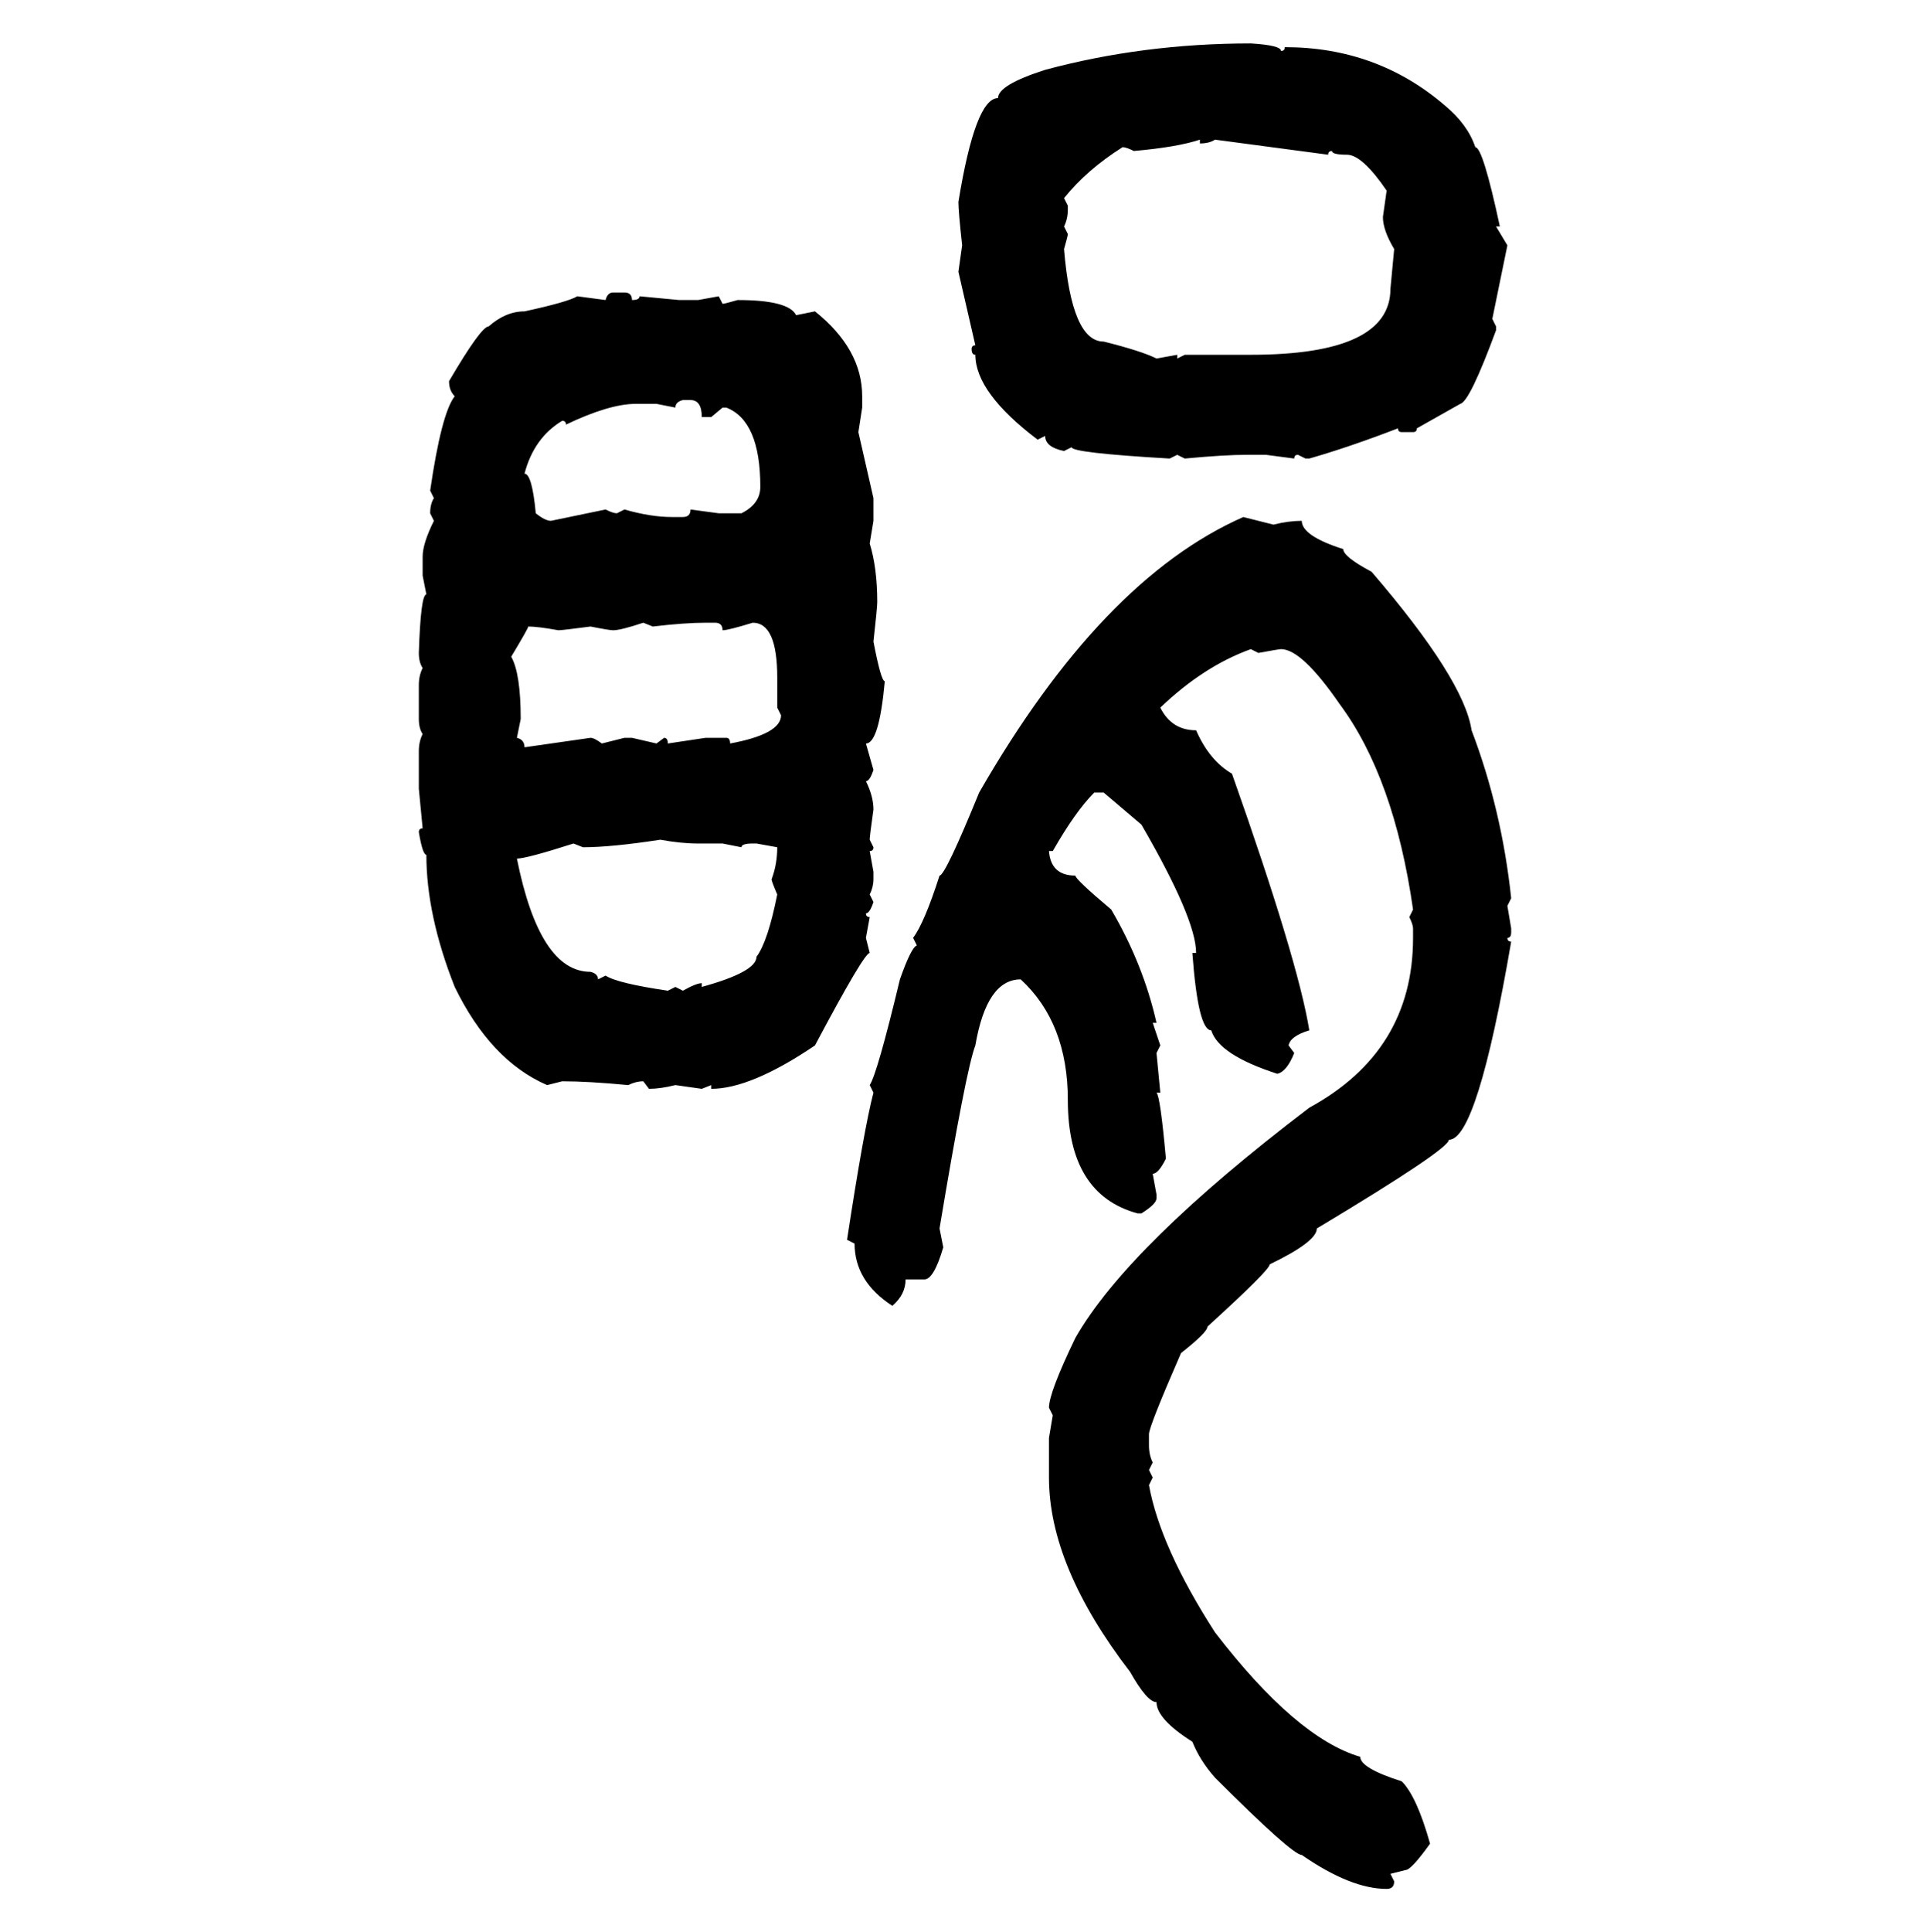 <svg xmlns="http://www.w3.org/2000/svg" xmlns:xlink="http://www.w3.org/1999/xlink" width="299.707" height="300"><path d="M194.24 6.74L194.24 6.74Q198.93 7.03 198.93 7.91L198.93 7.91Q199.51 7.91 199.51 7.32L199.51 7.32Q213.87 7.32 224.41 16.41L224.41 16.41Q227.93 19.34 229.10 22.85L229.10 22.85Q230.27 22.85 232.91 35.16L232.91 35.16L232.32 35.16L234.08 38.09L231.74 49.51L232.32 50.68L232.32 51.27Q228.22 62.40 226.76 62.70L226.76 62.70L220.02 66.50Q220.02 67.09 219.43 67.09L219.43 67.09L217.68 67.09Q217.09 67.09 217.09 66.50L217.09 66.50Q209.47 69.43 203.32 71.19L203.32 71.19L202.73 71.19L201.56 70.61Q200.98 70.61 200.98 71.19L200.98 71.19L196.58 70.61L193.65 70.61Q190.14 70.61 183.98 71.19L183.98 71.19L182.81 70.61L181.64 71.19Q166.41 70.31 166.41 69.43L166.41 69.43L165.23 70.02Q162.30 69.43 162.30 67.68L162.30 67.68L161.13 68.26Q151.46 60.94 151.46 55.08L151.46 55.08Q150.88 55.08 150.88 54.20L150.88 54.20Q150.88 53.61 151.46 53.61L151.46 53.61L148.83 42.19L149.41 38.09Q148.83 32.81 148.83 31.35L148.83 31.35Q151.46 15.23 154.98 15.23L154.98 15.23Q154.98 13.18 162.30 10.84L162.30 10.84Q177.54 6.74 194.24 6.74ZM176.07 23.44L176.07 23.44Q174.90 22.85 174.32 22.85L174.32 22.85Q168.75 26.37 165.23 30.76L165.23 30.76L165.82 31.93L165.82 32.52Q165.82 33.98 165.23 35.16L165.23 35.16L165.82 36.33Q165.82 36.62 165.23 38.67L165.23 38.67Q166.41 53.03 171.39 53.03L171.39 53.03Q177.25 54.49 179.59 55.66L179.59 55.66L182.81 55.08L182.81 55.66L183.98 55.08L194.24 55.08Q215.92 55.08 215.92 44.82L215.92 44.82L216.50 38.67Q214.75 35.74 214.75 33.69L214.75 33.69L215.33 29.59Q211.52 24.02 209.18 24.02L209.18 24.02Q206.84 24.02 206.84 23.44L206.84 23.44Q206.25 23.44 206.25 24.02L206.25 24.02L188.67 21.68Q187.79 22.27 186.33 22.27L186.33 22.27L186.33 21.68Q182.81 22.85 176.07 23.44ZM95.21 45.41L95.21 45.41L96.97 45.41Q98.14 45.41 98.14 46.58L98.14 46.58Q99.32 46.58 99.32 46.00L99.32 46.00L105.47 46.58L108.40 46.58L111.62 46.00L112.21 47.17Q112.50 47.17 114.55 46.58L114.55 46.58Q122.46 46.58 123.63 48.93L123.63 48.93L126.56 48.34Q133.89 54.20 133.89 61.52L133.89 61.52L133.89 63.28L133.30 67.09L135.64 77.34L135.64 80.86L135.06 84.38Q136.23 88.18 136.23 93.46L136.23 93.46Q136.23 94.34 135.64 99.61L135.64 99.61Q136.82 105.76 137.40 105.76L137.40 105.76Q136.52 115.43 134.47 115.43L134.47 115.43L135.64 119.53Q135.06 121.29 134.47 121.29L134.47 121.29Q135.64 123.63 135.64 125.68L135.64 125.68Q135.06 129.79 135.06 130.37L135.06 130.37L135.64 131.54Q135.64 132.13 135.06 132.13L135.06 132.13L135.64 135.35L135.64 136.52Q135.64 137.70 135.06 138.87L135.06 138.87L135.64 140.04Q135.06 141.80 134.47 141.80L134.47 141.80Q134.47 142.38 135.06 142.38L135.06 142.38L134.47 145.61L135.06 147.95Q134.18 147.95 126.56 162.30L126.56 162.30Q116.60 169.04 110.45 169.04L110.45 169.04L110.45 168.46L108.98 169.04L104.88 168.46Q102.54 169.04 100.78 169.04L100.78 169.04L99.90 167.87Q98.73 167.87 97.56 168.46L97.56 168.46Q91.41 167.87 87.30 167.87L87.30 167.87L84.96 168.46Q76.17 164.65 70.61 153.22L70.61 153.22Q66.21 142.09 66.21 132.71L66.21 132.71Q65.63 132.71 65.04 129.20L65.04 129.20Q65.04 128.61 65.63 128.61L65.63 128.61L65.04 122.46L65.04 116.60Q65.04 115.14 65.63 113.96L65.63 113.96Q65.04 113.09 65.04 111.62L65.04 111.62L65.04 106.35Q65.04 104.88 65.63 103.71L65.63 103.71Q65.04 102.83 65.04 101.37L65.04 101.37Q65.33 92.29 66.21 92.29L66.21 92.29L65.63 89.36L65.63 86.43Q65.63 84.38 67.38 80.86L67.38 80.86L66.80 79.69Q66.80 78.22 67.38 77.34L67.38 77.34L66.80 76.17Q68.55 64.16 70.61 61.52L70.61 61.52Q69.73 60.64 69.73 59.18L69.73 59.18Q74.71 50.68 75.88 50.68L75.88 50.68Q78.52 48.34 81.45 48.34L81.45 48.34Q88.18 46.88 89.65 46.00L89.65 46.00L94.04 46.58Q94.34 45.41 95.21 45.41ZM104.88 63.28L104.88 63.28L101.95 62.70L98.73 62.70Q94.63 62.70 87.89 65.92L87.89 65.92Q87.89 65.33 87.30 65.33L87.30 65.33Q82.91 67.97 81.45 73.54L81.45 73.54Q82.62 73.54 83.20 79.69L83.20 79.69Q84.67 80.86 85.55 80.86L85.55 80.86L94.04 79.10Q95.21 79.69 95.80 79.69L95.80 79.69L96.97 79.10Q101.07 80.27 104.30 80.27L104.30 80.27L106.05 80.27Q107.23 80.27 107.23 79.10L107.23 79.10L111.62 79.69L115.14 79.69Q118.07 78.22 118.07 75.59L118.07 75.59Q118.07 65.33 112.79 63.28L112.79 63.28L112.21 63.28L110.45 64.75L108.98 64.75Q108.98 62.11 107.23 62.11L107.23 62.11L106.05 62.11Q104.88 62.40 104.88 63.28ZM193.07 80.27L193.07 80.27L197.75 81.45Q200.10 80.86 202.15 80.86L202.15 80.86Q202.15 83.20 208.59 85.25L208.59 85.25Q208.59 86.43 212.99 88.77L212.99 88.77Q227.34 105.47 228.52 113.38L228.52 113.38Q233.20 125.68 234.67 139.45L234.67 139.45L234.08 140.63L234.67 144.14L234.67 144.73Q234.67 145.61 234.08 145.61L234.08 145.61Q234.08 146.19 234.67 146.19L234.67 146.19Q229.39 176.95 225 176.95L225 176.95Q225 178.42 204.49 190.72L204.49 190.72Q204.49 192.77 197.17 196.29L197.17 196.29Q197.17 197.17 187.50 205.96L187.50 205.96Q187.50 206.84 183.40 210.06L183.40 210.06Q178.42 221.48 178.42 222.66L178.42 222.66L178.42 224.41Q178.42 225.88 179.00 227.05L179.00 227.05L178.42 228.22L179.00 229.39L178.42 230.57Q180.18 240.23 188.67 253.42L188.67 253.42Q201.27 269.82 211.23 272.75L211.23 272.75Q211.23 274.51 217.68 276.56L217.68 276.56Q220.02 278.91 222.07 286.23L222.07 286.23Q219.14 290.33 218.26 290.33L218.26 290.33L215.92 290.92L216.50 292.09Q216.50 293.26 215.33 293.26L215.33 293.26Q209.77 293.26 202.15 287.99L202.15 287.99Q200.68 287.99 188.67 275.98L188.67 275.98Q186.33 273.34 185.16 270.41L185.16 270.41Q179.59 266.89 179.59 264.26L179.59 264.26Q178.13 264.26 175.49 259.57L175.49 259.57Q162.89 243.16 162.89 229.39L162.89 229.39L162.89 223.24L163.48 219.73L162.89 218.55Q162.89 216.21 166.99 207.71L166.99 207.71Q175.20 193.36 203.32 171.97L203.32 171.97Q219.43 163.18 219.43 145.61L219.43 145.61L219.43 144.14Q219.43 143.55 218.85 142.38L218.85 142.38L219.43 141.21Q216.50 120.70 208.01 109.28L208.01 109.28Q202.15 100.78 198.93 100.78L198.93 100.78Q198.63 100.78 195.41 101.37L195.41 101.37L194.24 100.78Q186.91 103.42 180.18 109.86L180.18 109.86Q181.93 113.38 185.74 113.38L185.74 113.38Q187.79 118.07 191.31 120.12L191.31 120.12Q201.56 149.12 203.32 159.96L203.32 159.96Q200.39 160.84 200.10 162.30L200.10 162.30L200.98 163.48Q199.80 166.41 198.34 166.70L198.34 166.70Q189.26 163.77 188.09 159.96L188.09 159.96Q186.04 159.96 185.16 147.95L185.16 147.95L185.74 147.95Q185.74 142.68 177.25 128.03L177.25 128.03L171.39 123.05L169.92 123.05Q166.99 125.98 163.48 132.13L163.48 132.13L162.89 132.13Q163.18 135.94 166.99 135.94L166.99 135.94Q166.99 136.52 172.56 141.21L172.56 141.21Q177.54 149.71 179.59 158.79L179.59 158.79L179.00 158.79L180.18 162.30L179.59 163.48L180.18 169.63L179.59 169.63Q180.18 170.21 181.05 179.88L181.05 179.88Q179.88 182.23 179.00 182.23L179.00 182.23L179.59 185.45L179.59 186.04Q179.59 186.91 177.25 188.38L177.25 188.38L176.66 188.38Q165.82 185.45 165.82 170.80L165.82 170.80Q165.82 158.79 158.50 152.05L158.50 152.05Q153.22 152.05 151.46 162.30L151.46 162.30Q150 166.11 145.90 190.72L145.90 190.72L146.48 193.65Q145.02 198.63 143.55 198.63L143.55 198.63L140.63 198.63Q140.63 200.98 138.57 202.73L138.57 202.73Q132.71 198.93 132.71 193.07L132.71 193.07L131.54 192.48Q134.18 175.20 135.64 169.63L135.64 169.63L135.06 168.46Q136.23 166.70 139.75 152.05L139.75 152.05Q141.50 147.07 142.38 146.78L142.38 146.78L141.80 145.61Q143.55 143.26 145.90 135.94L145.90 135.94Q146.78 135.94 152.05 123.05L152.05 123.05Q171.09 89.94 193.07 80.27ZM95.21 97.85L95.21 97.85Q94.63 97.85 91.70 97.27L91.70 97.27Q87.30 97.85 86.72 97.85L86.72 97.85Q83.50 97.27 82.03 97.27L82.03 97.27Q82.03 97.56 79.39 101.95L79.39 101.95Q80.86 104.59 80.86 111.62L80.86 111.62L80.27 114.55Q81.45 114.84 81.45 116.02L81.45 116.02L91.70 114.55Q92.29 114.55 93.46 115.43L93.46 115.43L96.97 114.55L98.14 114.55L101.95 115.43L103.13 114.55Q103.71 114.55 103.71 115.43L103.71 115.43L109.57 114.55L112.79 114.55Q113.38 114.55 113.38 115.43L113.38 115.43Q121.29 113.96 121.29 111.04L121.29 111.04L120.70 109.86L120.70 105.18Q120.70 96.68 116.89 96.68L116.89 96.68Q113.09 97.85 112.21 97.85L112.21 97.85Q112.21 96.68 111.04 96.68L111.04 96.68L109.57 96.68Q106.35 96.68 101.37 97.27L101.37 97.27L99.90 96.68Q96.39 97.85 95.21 97.85ZM90.53 131.54L90.53 131.54L89.06 130.96Q81.74 133.30 80.27 133.30L80.27 133.30Q83.79 150.88 91.70 150.88L91.70 150.88Q92.87 151.17 92.87 152.05L92.87 152.05L94.04 151.46Q95.80 152.64 103.71 153.81L103.71 153.81L104.88 153.22L106.05 153.81Q108.11 152.64 108.98 152.64L108.98 152.64L108.98 153.22Q117.48 150.88 117.48 148.54L117.48 148.54Q119.24 146.19 120.70 138.87L120.70 138.87Q119.82 136.82 119.82 136.52L119.82 136.52Q120.70 134.18 120.70 131.54L120.70 131.54L117.48 130.96L116.89 130.96Q115.14 130.96 115.14 131.54L115.14 131.54L112.21 130.96L108.40 130.96Q105.76 130.96 102.54 130.37L102.54 130.37Q94.92 131.54 90.53 131.54Z"/></svg>